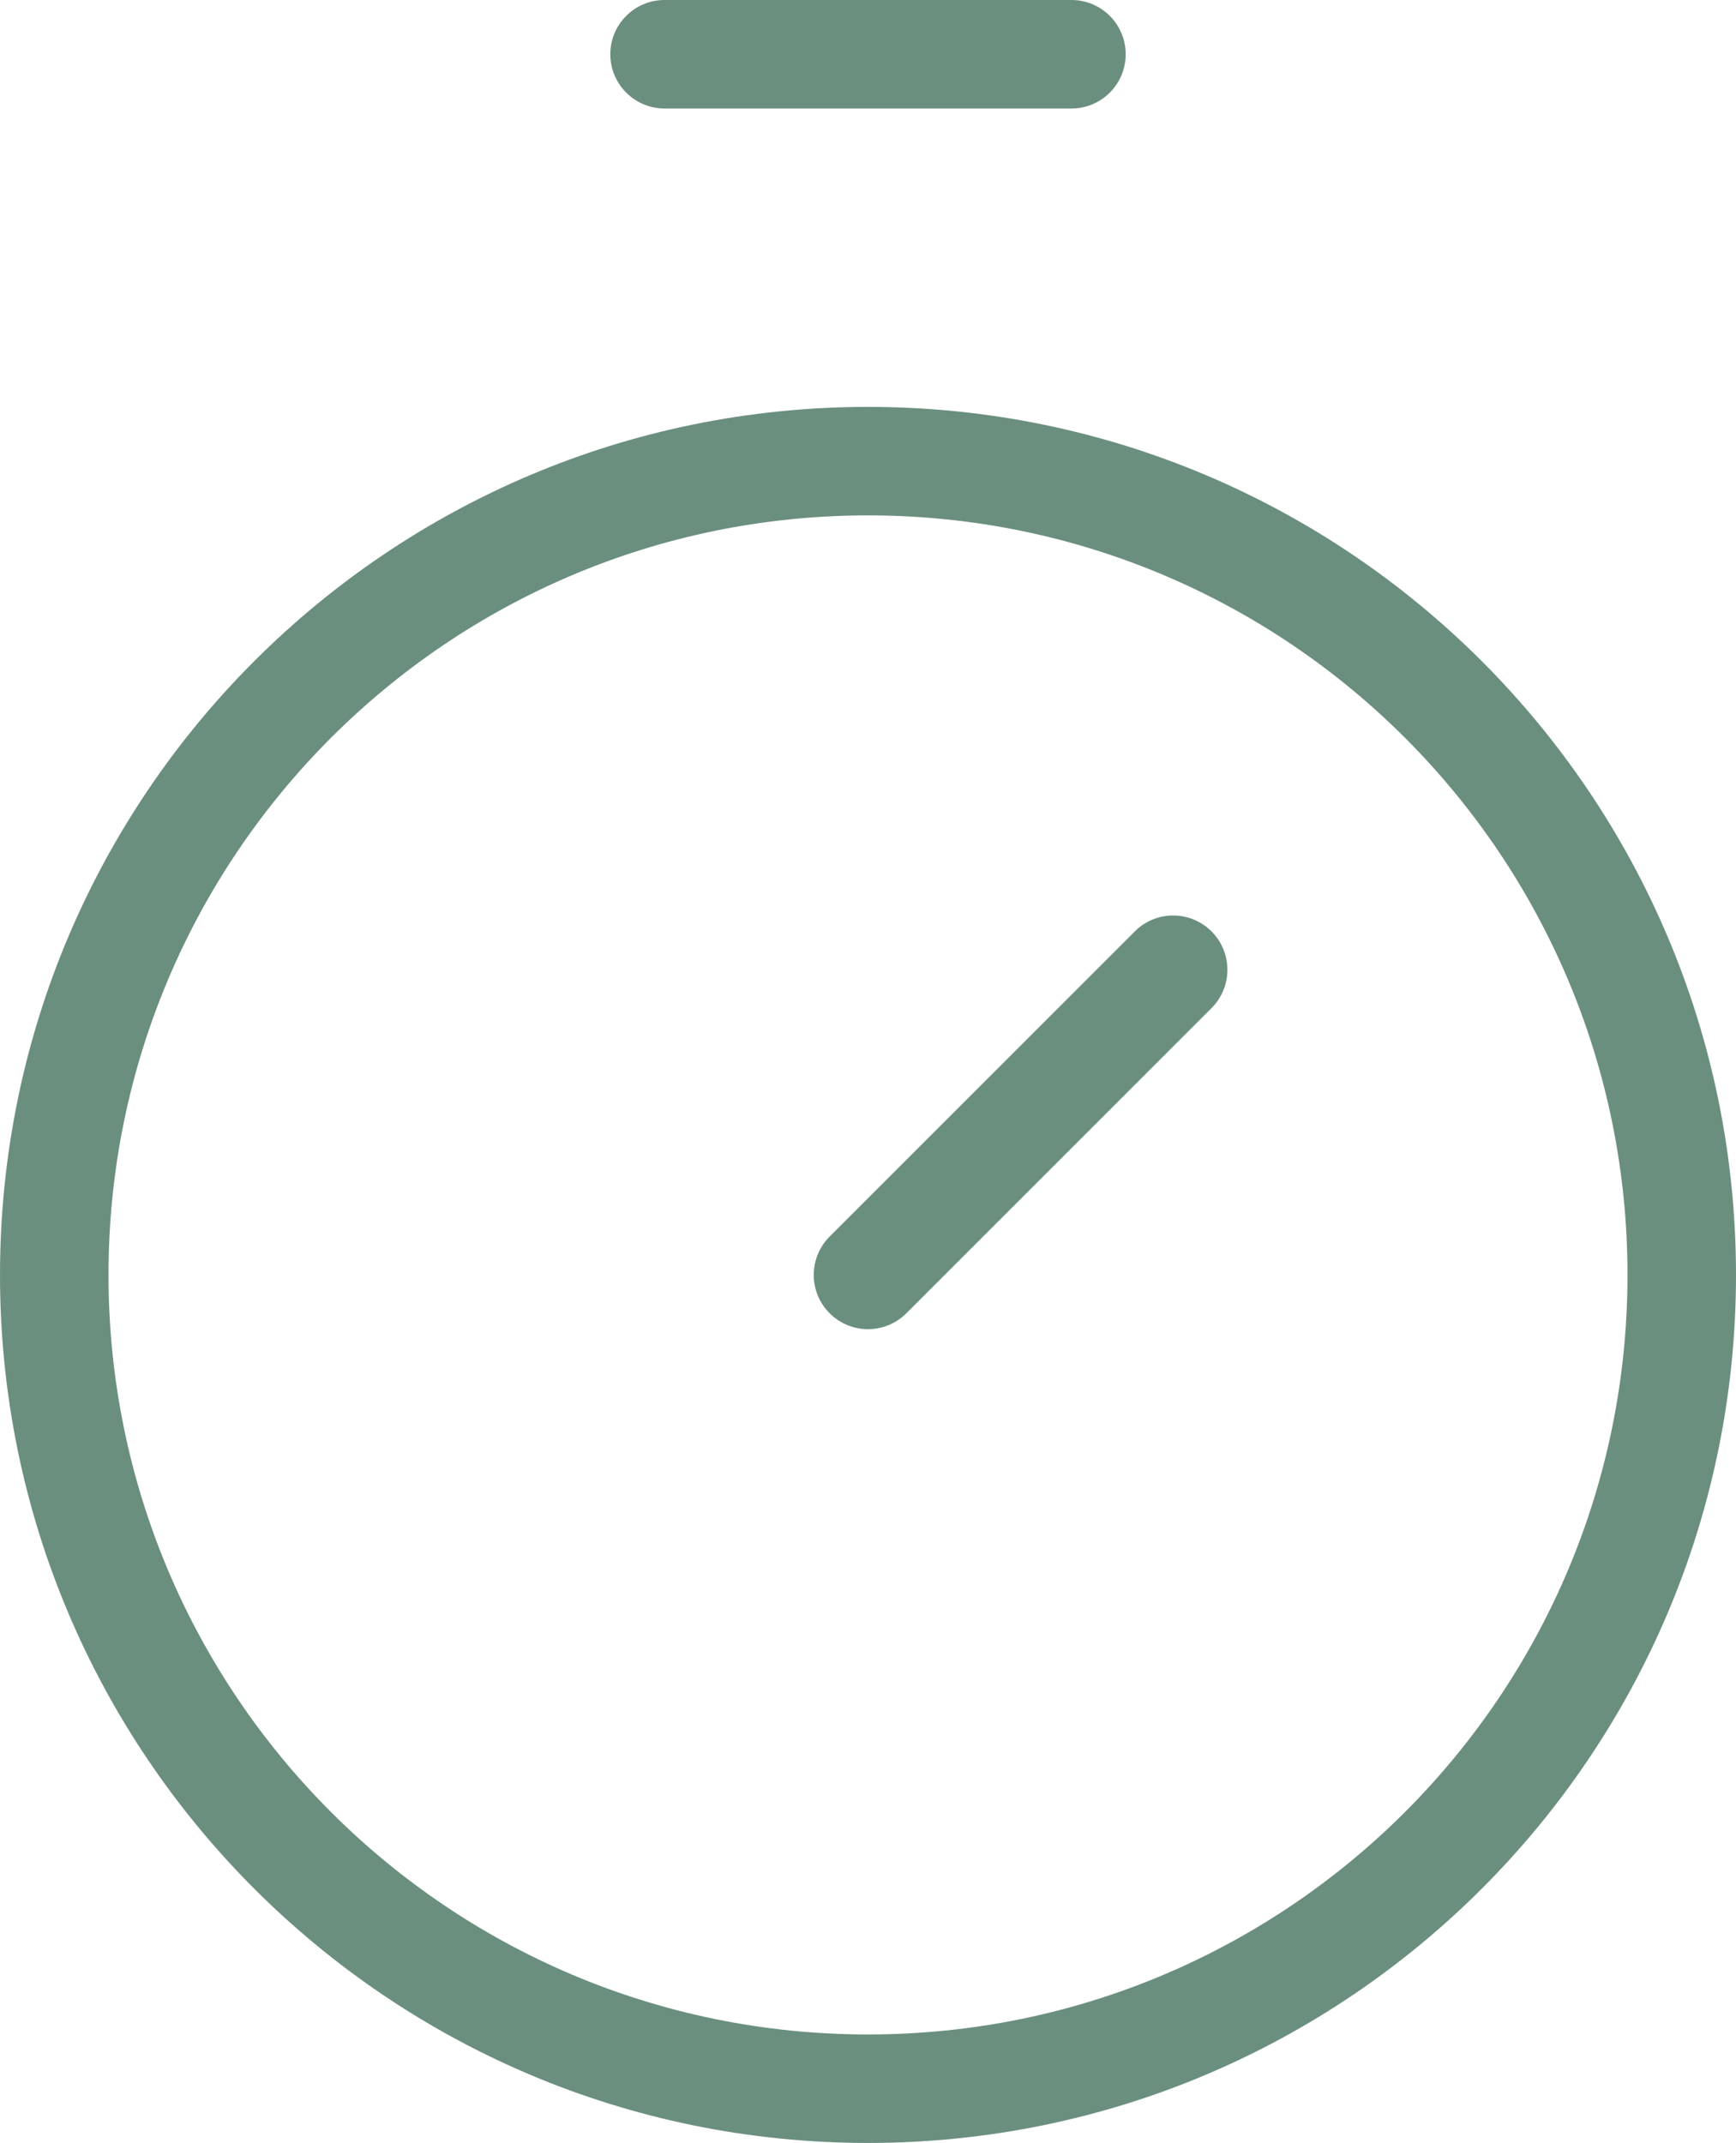 <svg width="64" height="79" viewBox="0 0 64 79" fill="none" xmlns="http://www.w3.org/2000/svg">
<path d="M60 47C60 31.536 47.464 19 32 19C16.536 19 4 31.536 4 47C4 62.464 16.536 75 32 75C47.464 75 60 62.464 60 47ZM41.836 34.336C42.617 33.555 43.883 33.555 44.664 34.336C45.445 35.117 45.445 36.383 44.664 37.164L33.414 48.414C32.633 49.195 31.367 49.195 30.586 48.414C29.805 47.633 29.805 46.367 30.586 45.586L41.836 34.336ZM39.5 0C40.605 0 41.5 0.895 41.5 2C41.5 3.105 40.605 4 39.5 4H24.5C23.395 4 22.5 3.105 22.5 2C22.5 0.895 23.395 0 24.5 0H39.5ZM64 47C64 64.673 49.673 79 32 79C14.327 79 0 64.673 0 47C0 29.327 14.327 15 32 15C49.673 15 64 29.327 64 47Z" fill="#6B8F7F"/>
</svg>
